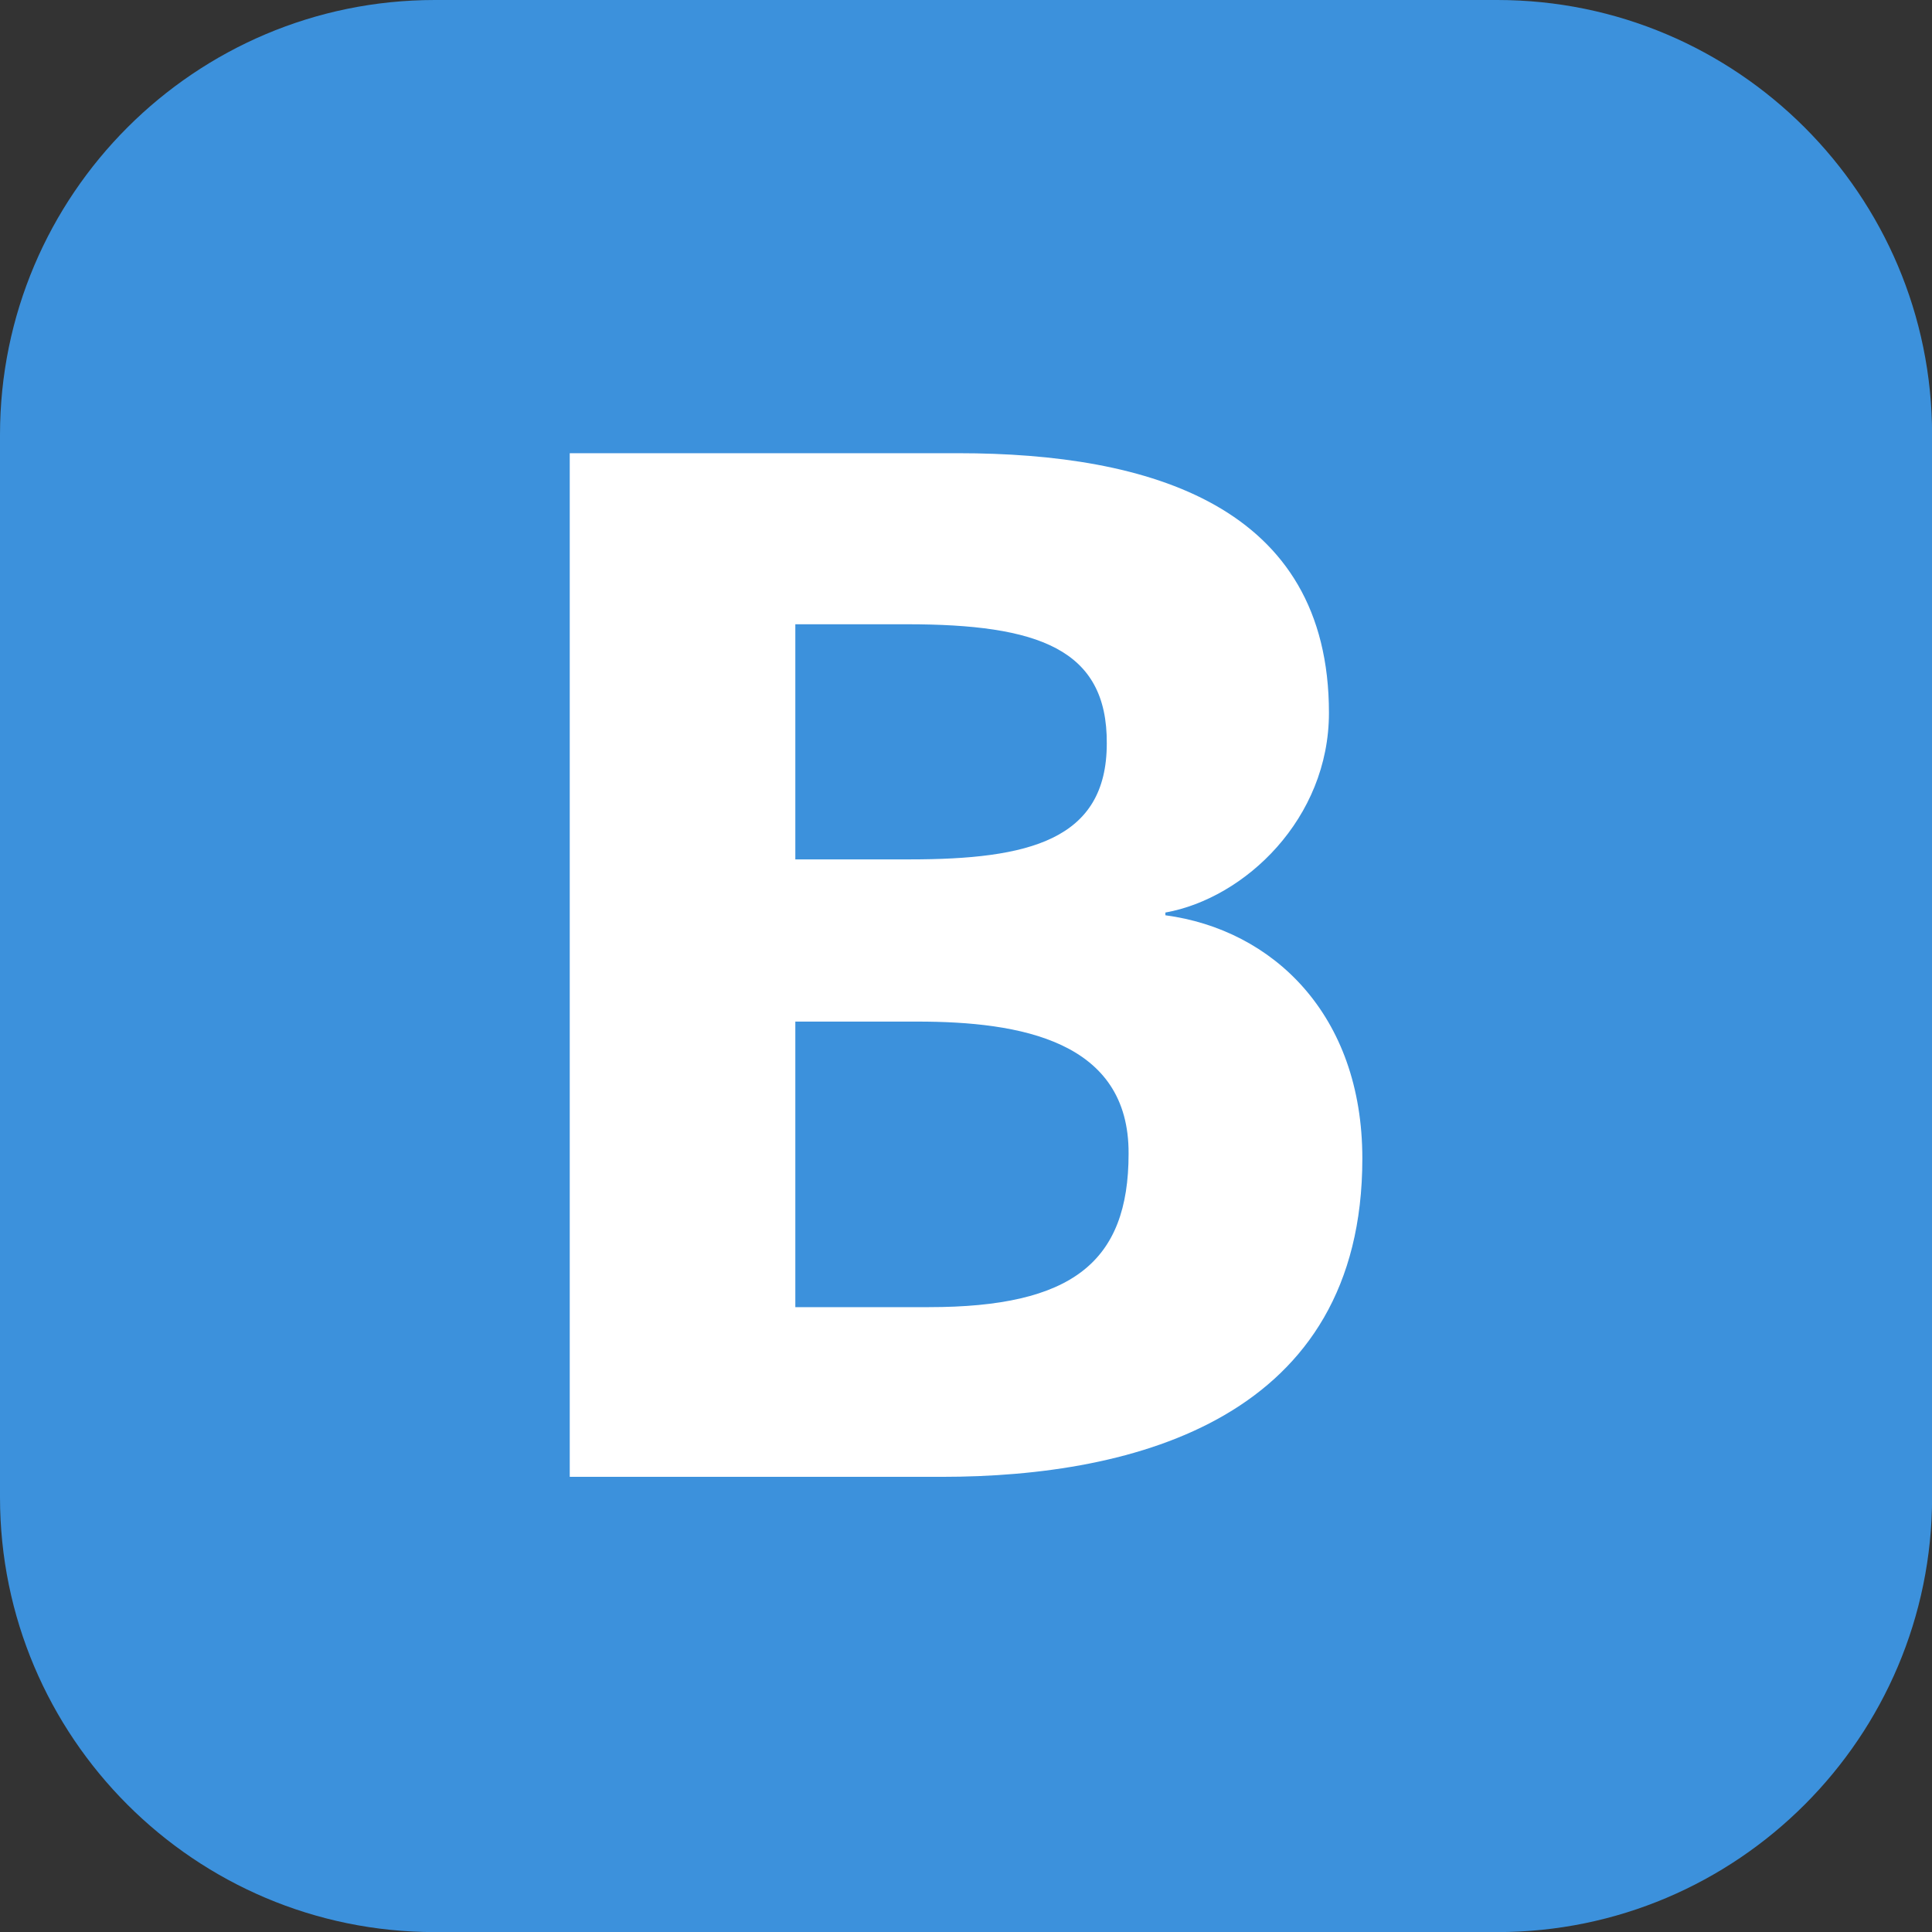 <?xml version="1.0" encoding="UTF-8" standalone="no"?>
<!-- Generator: Adobe Illustrator 26.3.1, SVG Export Plug-In . SVG Version: 6.00 Build 0)  -->

<svg
   version="1.1"
   id="Layer_1"
   x="0px"
   y="0px"
   viewBox="0 0 400 400"
   xml:space="preserve"
   sodipodi:docname="idf_indice_rer_B.svg"
   width="400"
   height="400"
   inkscape:version="1.1.2 (0a00cf5339, 2022-02-04)"
   xmlns:inkscape="http://www.inkscape.org/namespaces/inkscape"
   xmlns:sodipodi="http://sodipodi.sourceforge.net/DTD/sodipodi-0.dtd"
   xmlns="http://www.w3.org/2000/svg"
   xmlns:svg="http://www.w3.org/2000/svg"><rect x="0" y="0" width="400" height="400" fill="#333333" stroke="none"/><defs
   id="defs987" /><sodipodi:namedview
   id="namedview985"
   pagecolor="#ffffff"
   bordercolor="#666666"
   borderopacity="1.0"
   inkscape:pageshadow="2"
   inkscape:pageopacity="0.0"
   inkscape:pagecheckerboard="0"
   showgrid="false"
   fit-margin-top="0"
   fit-margin-left="0"
   fit-margin-right="0"
   fit-margin-bottom="0"
   inkscape:zoom="2.9770723"
   inkscape:cx="9.237263"
   inkscape:cy="141.91795"
   inkscape:window-width="1850"
   inkscape:window-height="1016"
   inkscape:window-x="1990"
   inkscape:window-y="27"
   inkscape:window-maximized="1"
   inkscape:current-layer="Layer_1" />
<style
   type="text/css"
   id="style976">
	.st0{fill:#3C91DC;}
	.st1{fill:#FFFFFF;}
</style>
<g
   id="g982"
   transform="scale(1.411)">
	<path
   class="st0"
   d="M 219.7,283.5 H 63.8 C 28.6,283.5 0,254.9 0,219.7 V 63.8 C 0,28.6 28.6,0 63.8,0 h 155.9 c 35.2,0 63.8,28.6 63.8,63.8 v 155.9 c 0,35.2 -28.6,63.8 -63.8,63.8"
   id="path978" />
	<path
   class="st1"
   d="M 138.2,216.7 H 83.6 V 66.5 h 57 c 28.1,0 54.4,7.7 54.4,38.1 0,15.5 -12.3,27.2 -24,29.3 v 0.4 c 15.7,2.1 28.9,14.5 28.9,35.7 0,38 -33.2,46.7 -61.7,46.7 M 133.1,91.6 h -16.4 v 34.5 h 16.8 c 17.4,0 28.9,-2.8 28.9,-17 0.1,-13.9 -10.1,-17.5 -29.3,-17.5 m 1.5,58.3 h -17.9 v 41.9 h 19.6 c 21,0 29.3,-6.6 29.3,-22.5 0.1,-16.6 -15.9,-19.4 -31,-19.4"
   id="path980" />
</g>
</svg>
